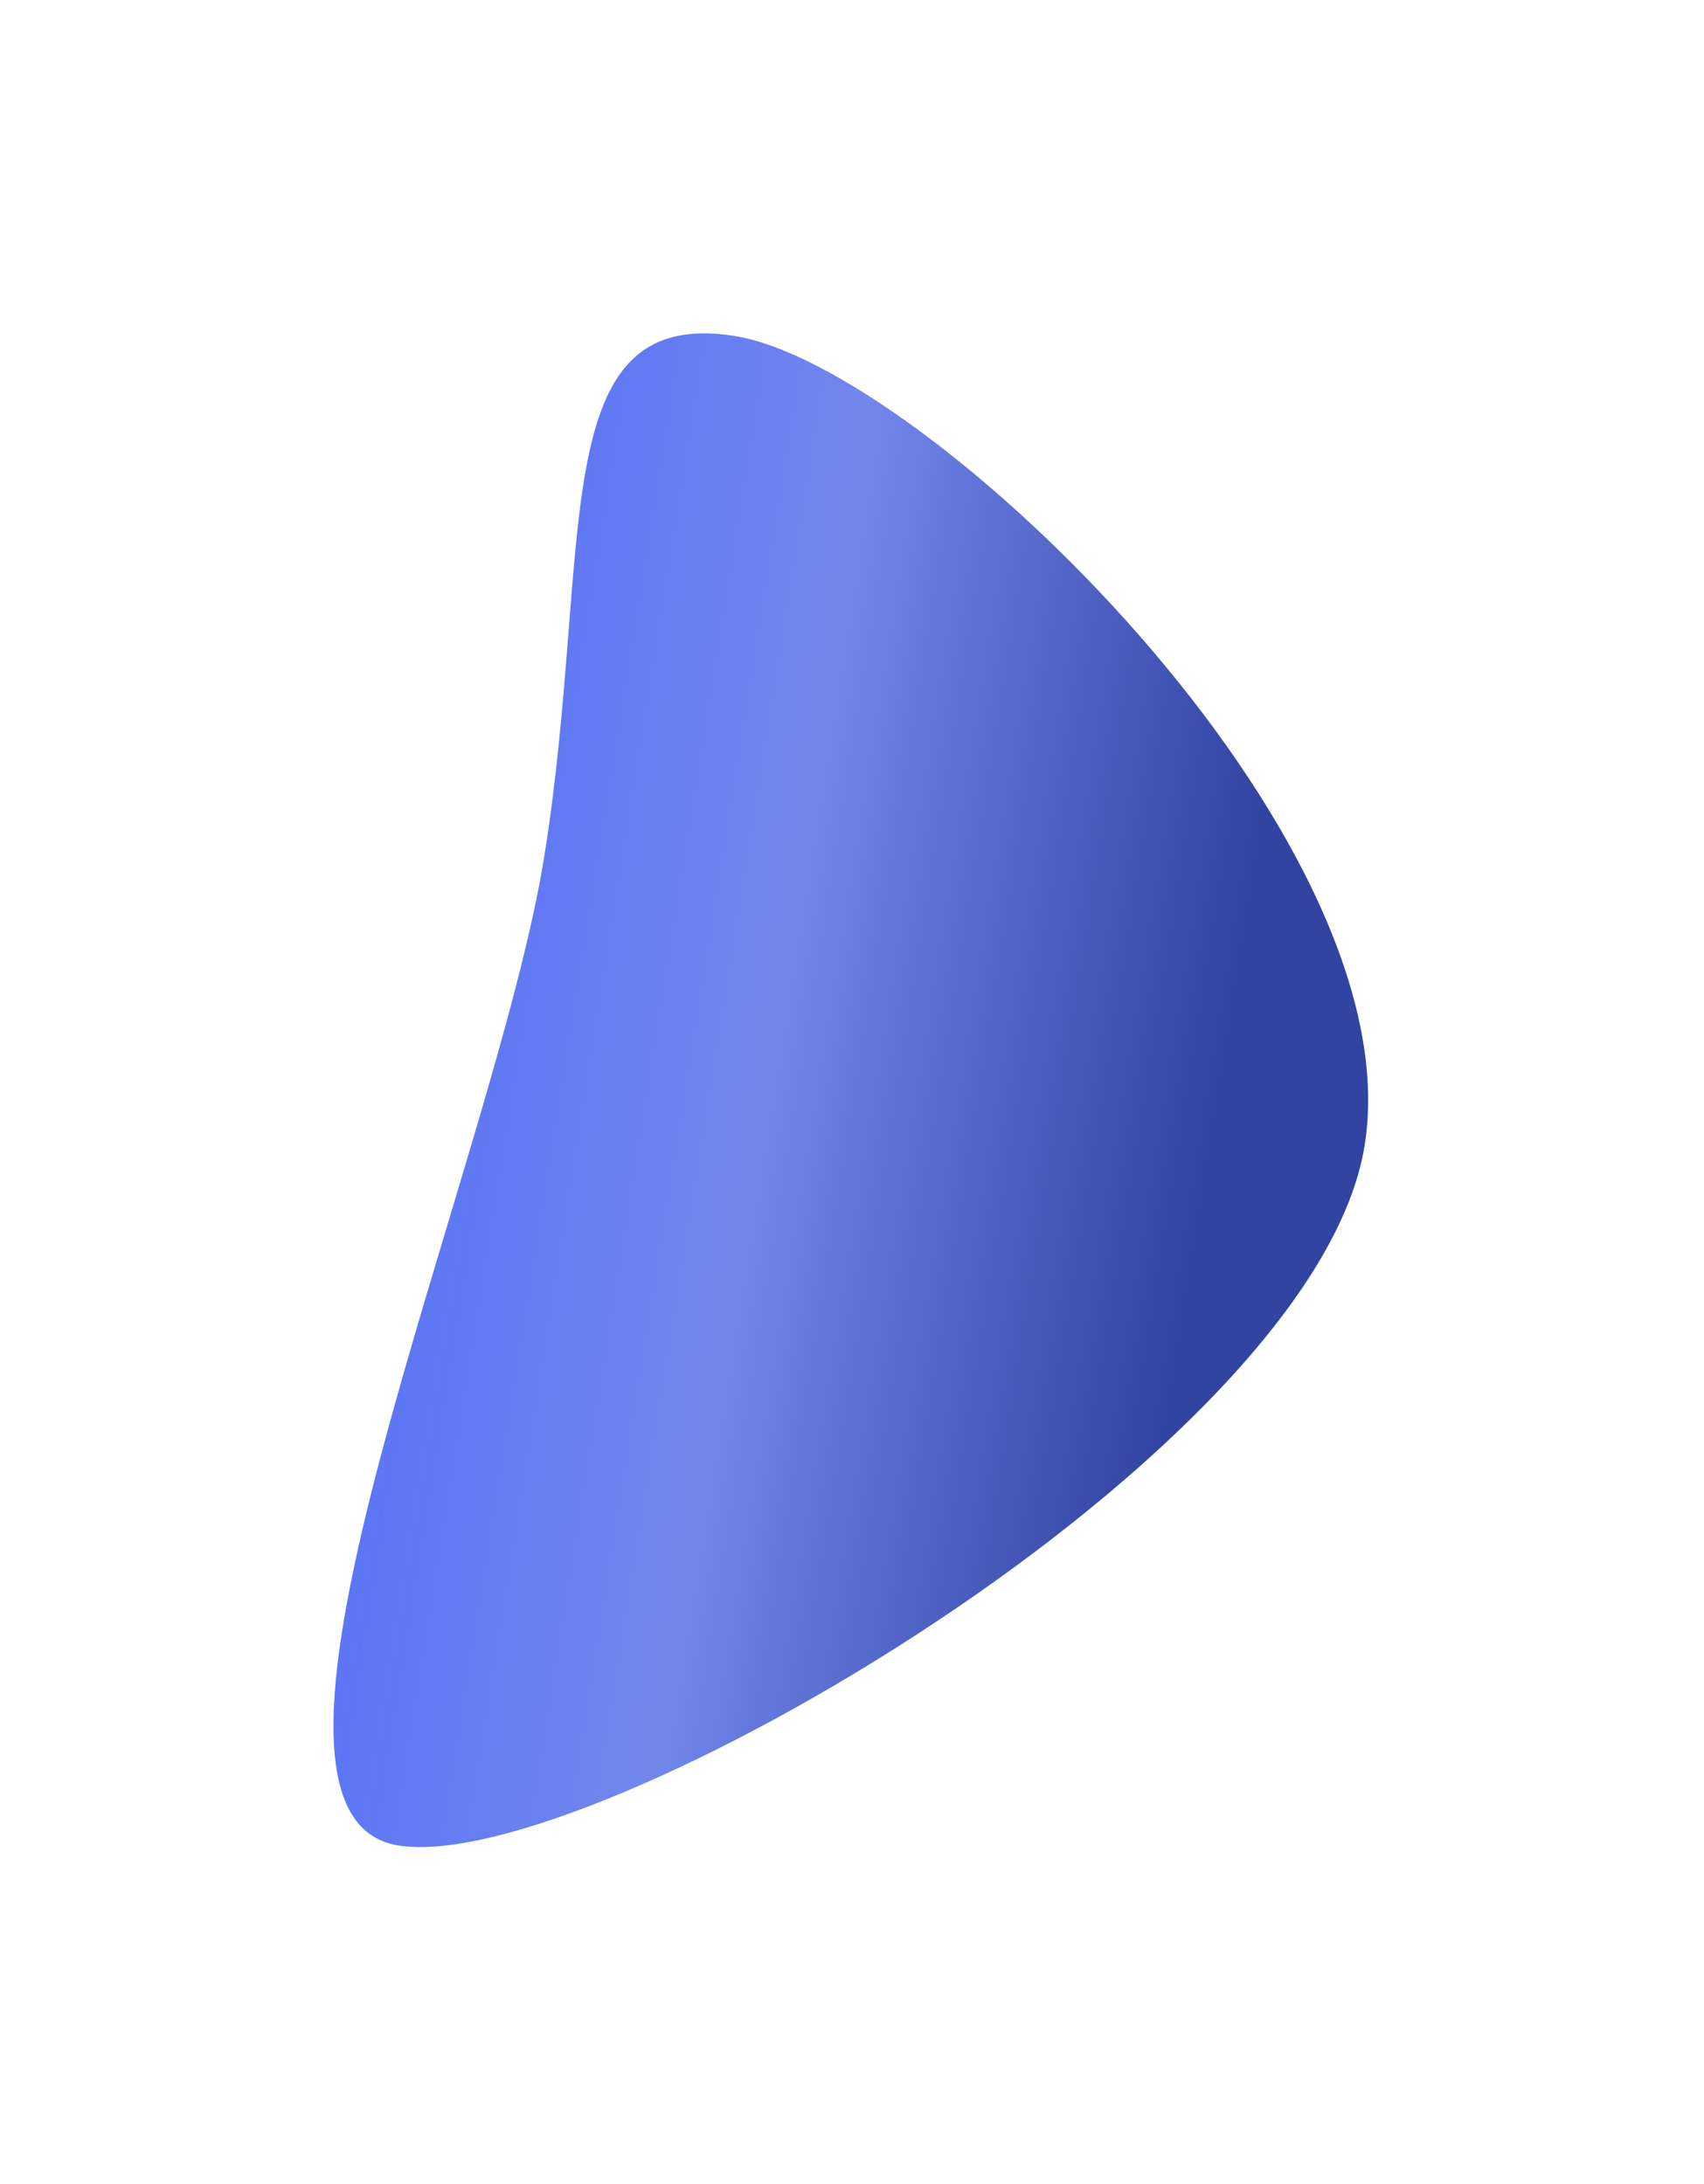 <?xml version="1.0" encoding="UTF-8"?> <svg xmlns="http://www.w3.org/2000/svg" width="511" height="655" viewBox="0 0 511 655" fill="none"><g filter="url(#filter0_f_60_111)"><path d="M409.248 343.491C394.503 436.026 177.049 562.721 119.519 553.571C61.988 544.42 148.51 349.209 163.255 256.674C178 164.139 162.769 91.63 220.299 100.78C277.83 109.93 423.994 250.956 409.248 343.491Z" fill="url(#paint0_linear_60_111)"></path></g><defs><filter id="filter0_f_60_111" x="0" y="0" width="510.287" height="654.04" filterUnits="userSpaceOnUse" color-interpolation-filters="sRGB"><feFlood flood-opacity="0" result="BackgroundImageFix"></feFlood><feBlend mode="normal" in="SourceGraphic" in2="BackgroundImageFix" result="shape"></feBlend><feGaussianBlur stdDeviation="50" result="effect1_foregroundBlur_60_111"></feGaussianBlur></filter><linearGradient id="paint0_linear_60_111" x1="405.868" y1="364.705" x2="129.456" y2="320.659" gradientUnits="userSpaceOnUse"><stop offset="0.163" stop-color="#3144A2"></stop><stop offset="0.649" stop-color="#7286EC"></stop><stop offset="1" stop-color="#5C76F5"></stop></linearGradient></defs></svg> 